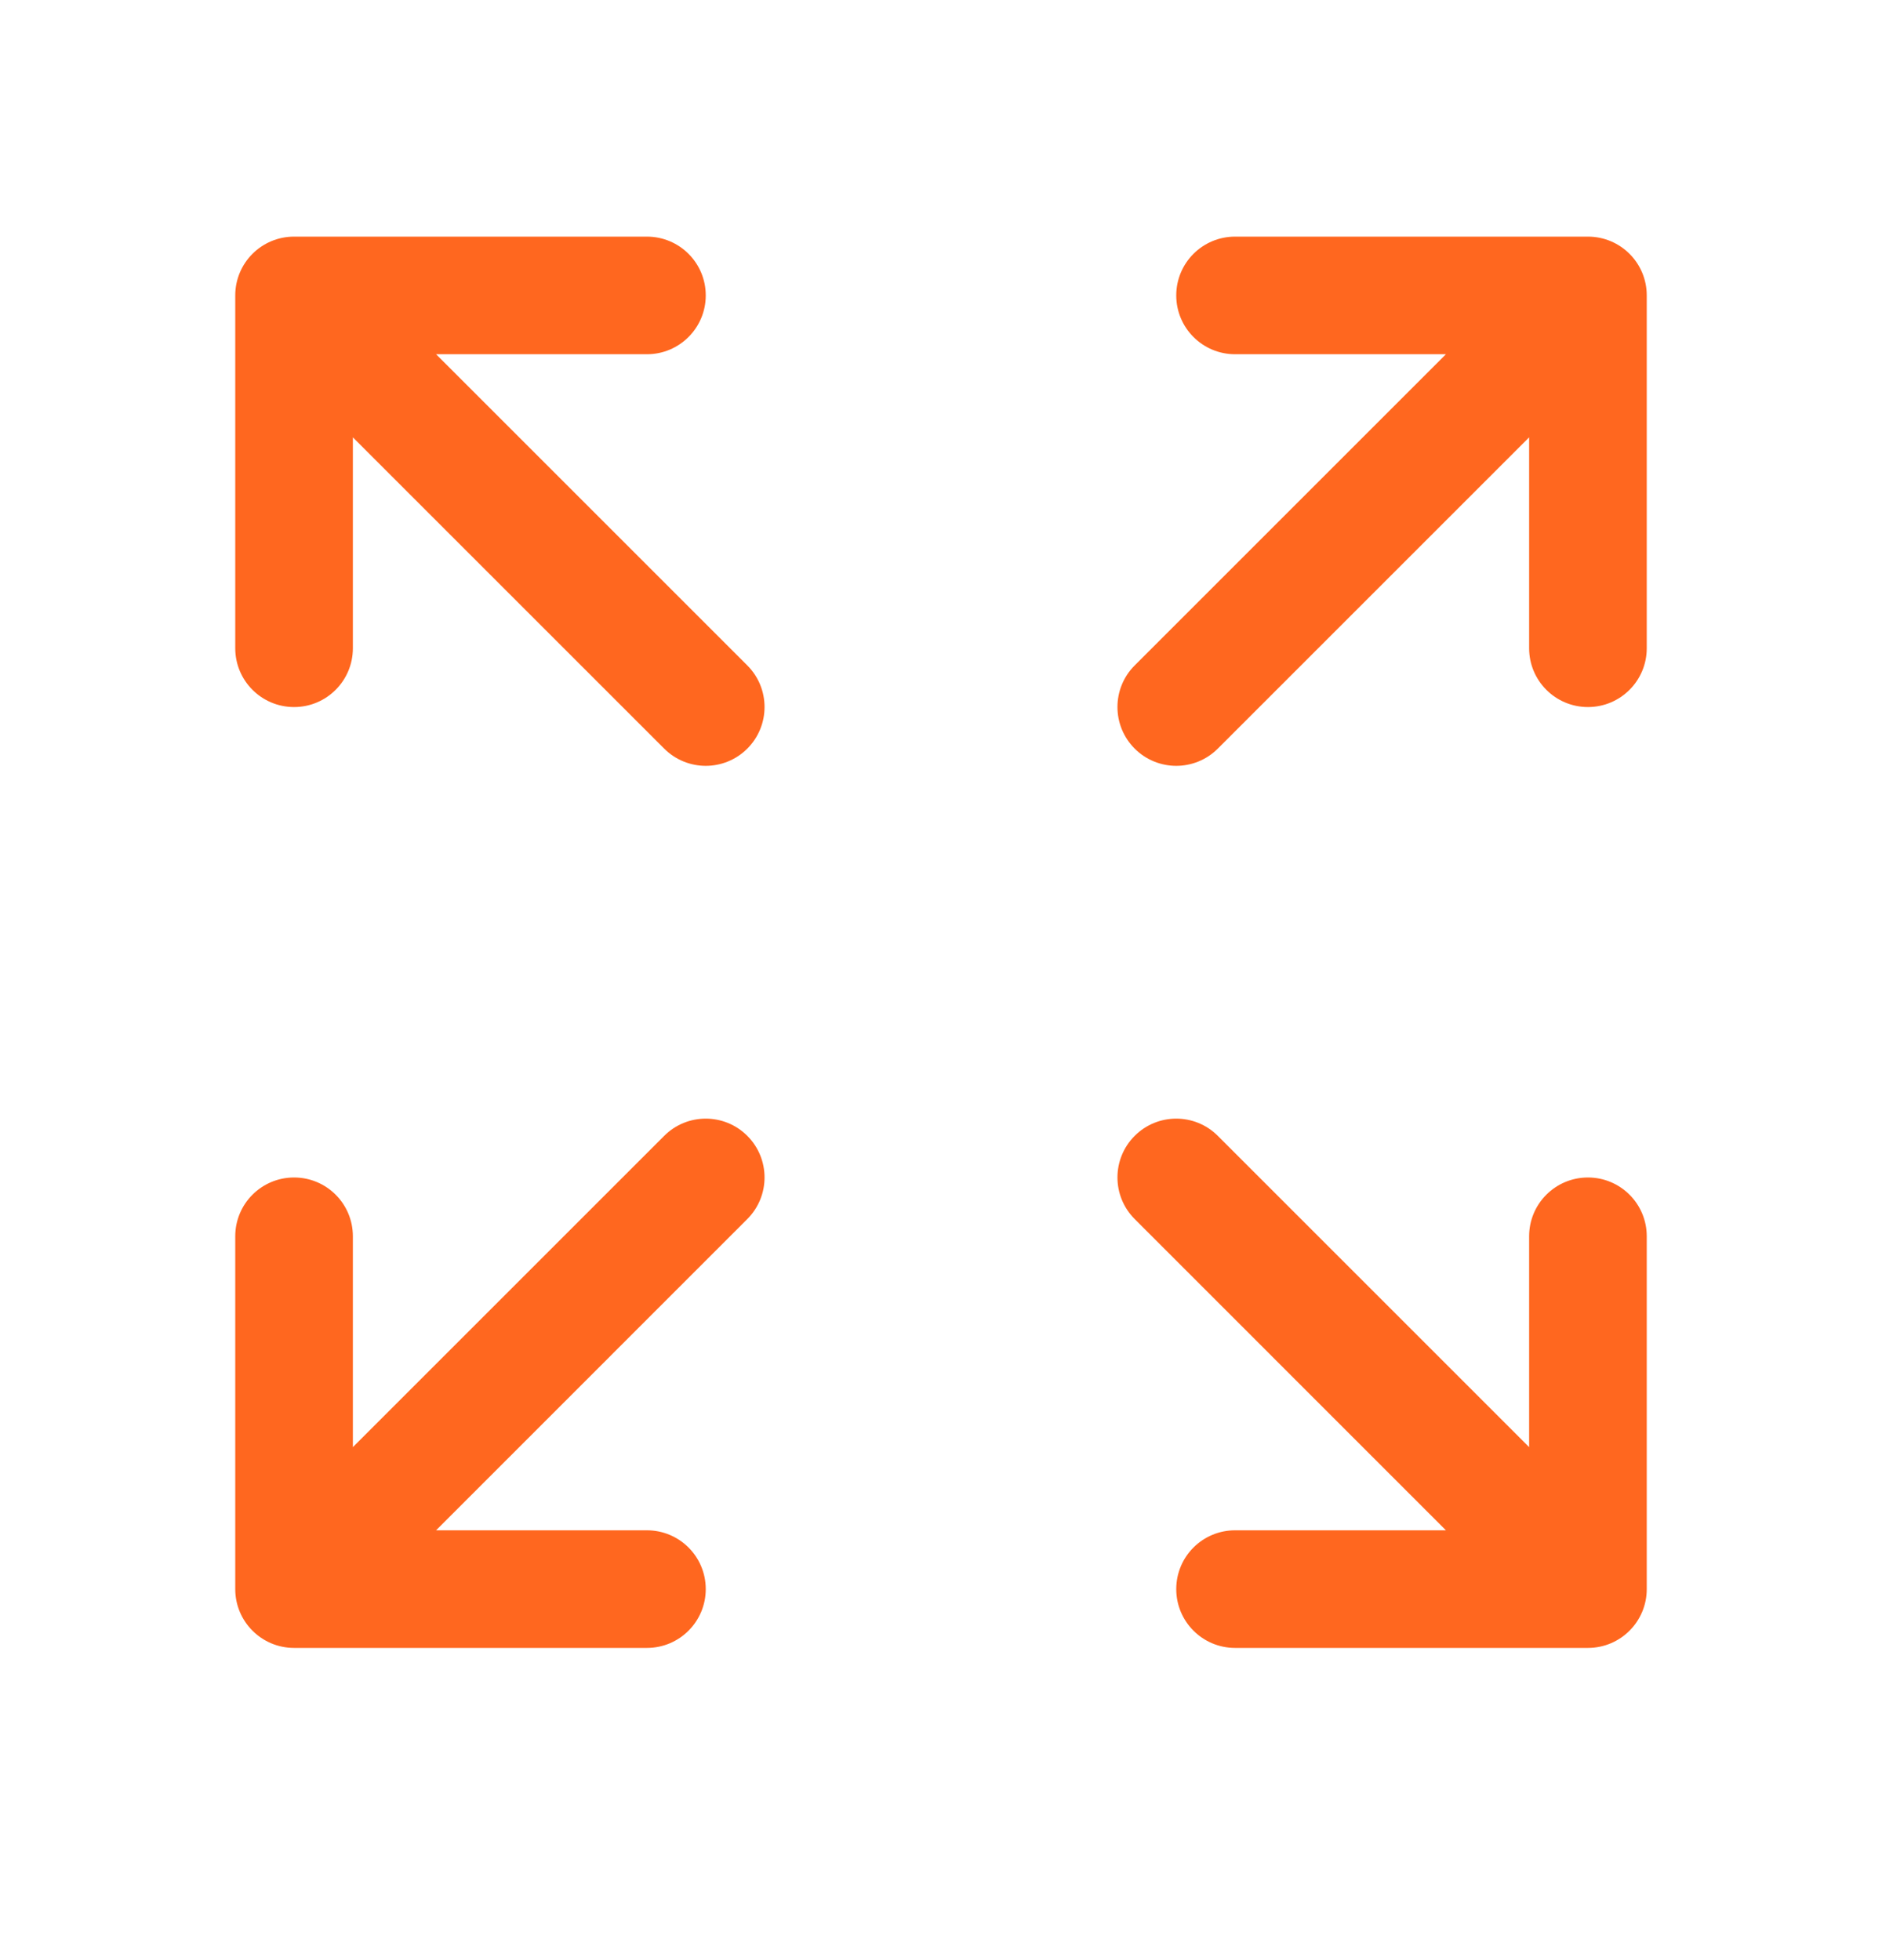 <svg width="24" height="25" viewBox="0 0 24 25" fill="none" xmlns="http://www.w3.org/2000/svg">
<path fill-rule="evenodd" clip-rule="evenodd" d="M15 3.768C15 3.353 15.336 3.018 15.75 3.018L20.25 3.018C20.664 3.018 21 3.353 21 3.768V8.268C21 8.682 20.664 9.018 20.25 9.018C19.836 9.018 19.5 8.682 19.5 8.268V5.578L15.53 9.548C15.237 9.841 14.763 9.841 14.47 9.548C14.177 9.255 14.177 8.78 14.47 8.487L18.439 4.518H15.75C15.336 4.518 15 4.182 15 3.768ZM3 3.768C3 3.353 3.336 3.018 3.75 3.018H8.25C8.664 3.018 9 3.353 9 3.768C9 4.182 8.664 4.518 8.25 4.518H5.561L9.53 8.487C9.823 8.78 9.823 9.255 9.53 9.548C9.237 9.841 8.763 9.841 8.47 9.548L4.5 5.578V8.268C4.5 8.682 4.164 9.018 3.75 9.018C3.336 9.018 3 8.682 3 8.268V3.768ZM14.47 15.548C14.177 15.255 14.177 14.78 14.47 14.487C14.763 14.194 15.237 14.194 15.53 14.487L19.5 18.457V15.768C19.5 15.353 19.836 15.018 20.25 15.018C20.664 15.018 21 15.353 21 15.768V20.268C21 20.682 20.664 21.018 20.25 21.018H15.75C15.336 21.018 15 20.682 15 20.268C15 19.853 15.336 19.518 15.75 19.518H18.439L14.47 15.548ZM9.53 14.487C9.823 14.78 9.823 15.255 9.53 15.548L5.561 19.518H8.25C8.664 19.518 9 19.853 9 20.268C9 20.682 8.664 21.018 8.25 21.018H3.75C3.336 21.018 3 20.682 3 20.268V15.768C3 15.353 3.336 15.018 3.75 15.018C4.164 15.018 4.5 15.353 4.5 15.768V18.457L8.47 14.487C8.763 14.194 9.237 14.194 9.53 14.487Z" fill="#FF671F"/>
</svg>

